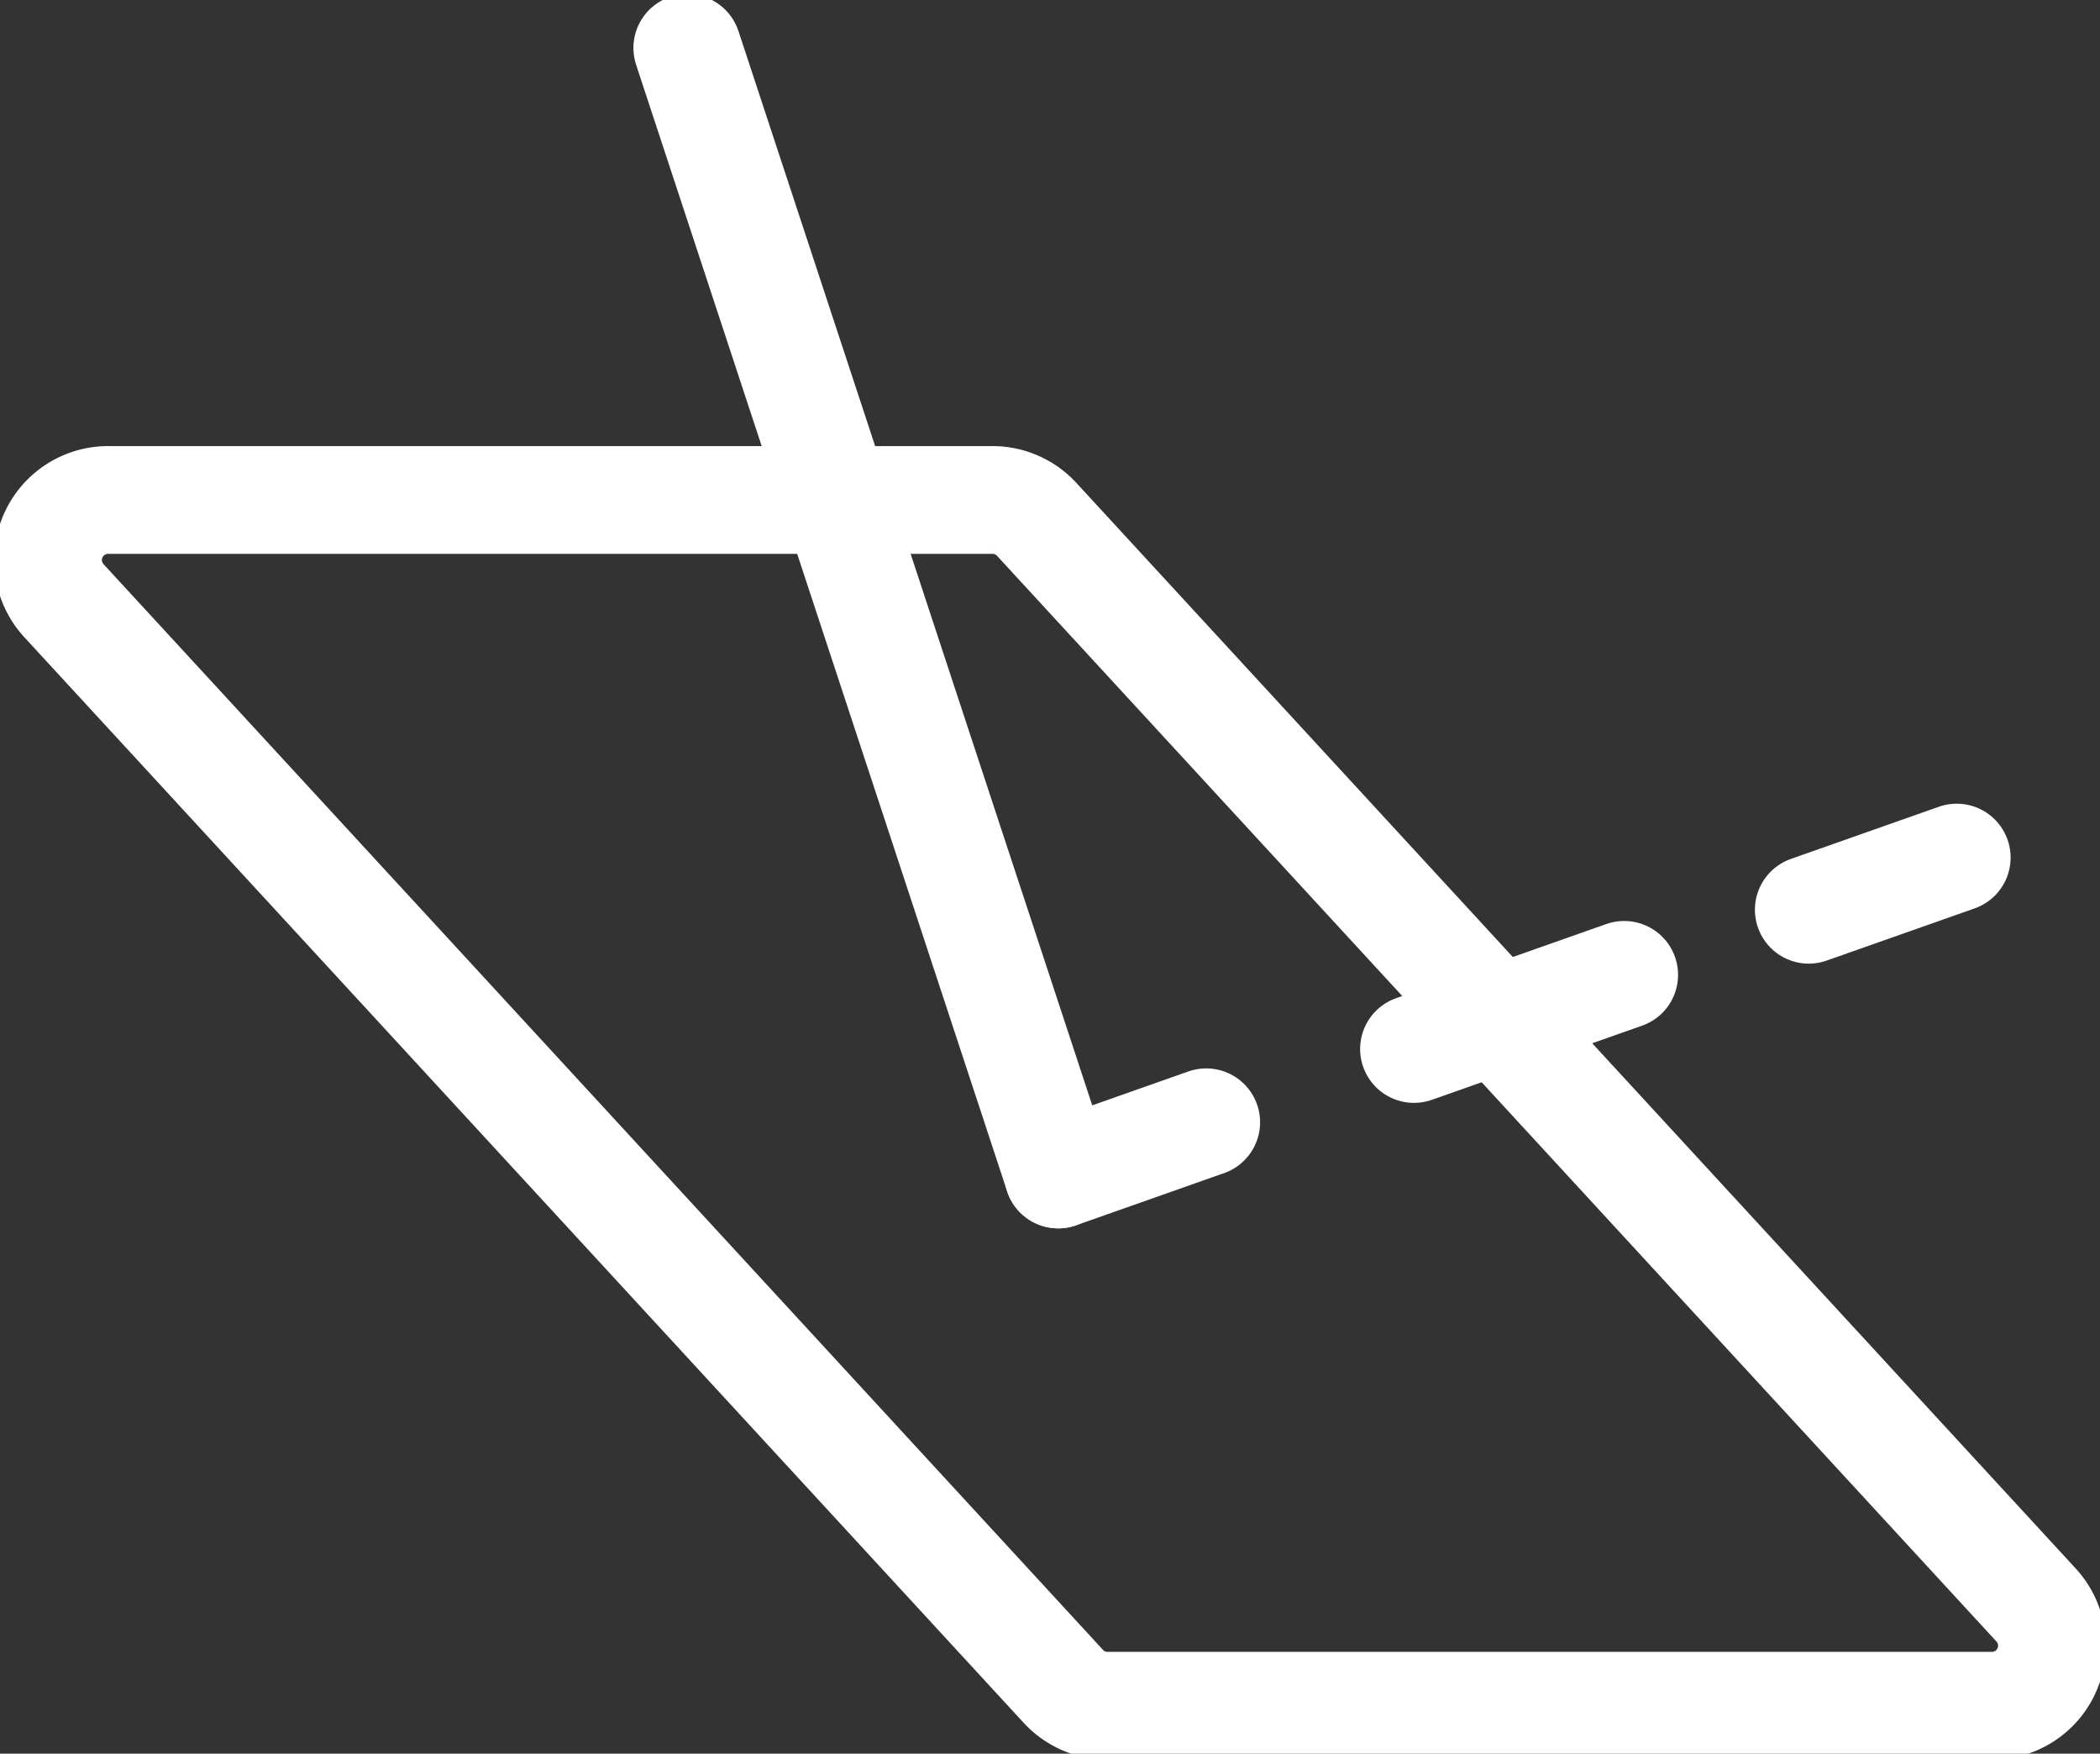 <svg id="Groupe_59" data-name="Groupe 59" xmlns="http://www.w3.org/2000/svg" xmlns:xlink="http://www.w3.org/1999/xlink" width="107.192" height="89.51" viewBox="0 0 107.192 89.51">
  <rect x="0" y="0" width="107.192" height="89.51" fill="#333333" stroke="none"/>
  <defs>
    <clipPath id="clip-path">
      <rect id="Rectangle_23" data-name="Rectangle 23" width="107.192" height="89.51" fill="none"/>
    </clipPath>
  </defs>
  <g id="Groupe_58" data-name="Groupe 58" clip-path="url(#clip-path)">
    <path id="Tracé_46" data-name="Tracé 46" d="M104.232,85.083a3.066,3.066,0,0,1-2.256,5.143H56.837a3.069,3.069,0,0,1-2.256-.989L3.567,33.823a3.065,3.065,0,0,1,2.256-5.142h45.14a3.066,3.066,0,0,1,2.256.989Z" transform="translate(-0.303 -3.162)" fill="none" stroke="#fff" stroke-miterlimit="10" stroke-width="5.5"/>
    <line id="Ligne_9" data-name="Ligne 9" y1="2.663" x2="7.552" transform="translate(54.018 57.283)" fill="none" stroke="#fff" stroke-linecap="round" stroke-miterlimit="10" stroke-width="5.5"/>
    <line id="Ligne_10" data-name="Ligne 10" y1="5.237" x2="14.848" transform="translate(72.176 48.305)" fill="none" stroke="#fff" stroke-linecap="round" stroke-miterlimit="10" stroke-width="5.5" stroke-dasharray="11.376 12.64"/>
    <line id="Ligne_11" data-name="Ligne 11" y1="2.663" x2="7.552" transform="translate(92.327 43.772)" fill="none" stroke="#fff" stroke-linecap="round" stroke-miterlimit="10" stroke-width="5.5"/>
    <line id="Ligne_12" data-name="Ligne 12" x2="18.937" y2="57.5" transform="translate(35.082 2.447)" fill="none" stroke="#fff" stroke-linecap="round" stroke-miterlimit="10" stroke-width="5.5"/>
  </g>
</svg>
